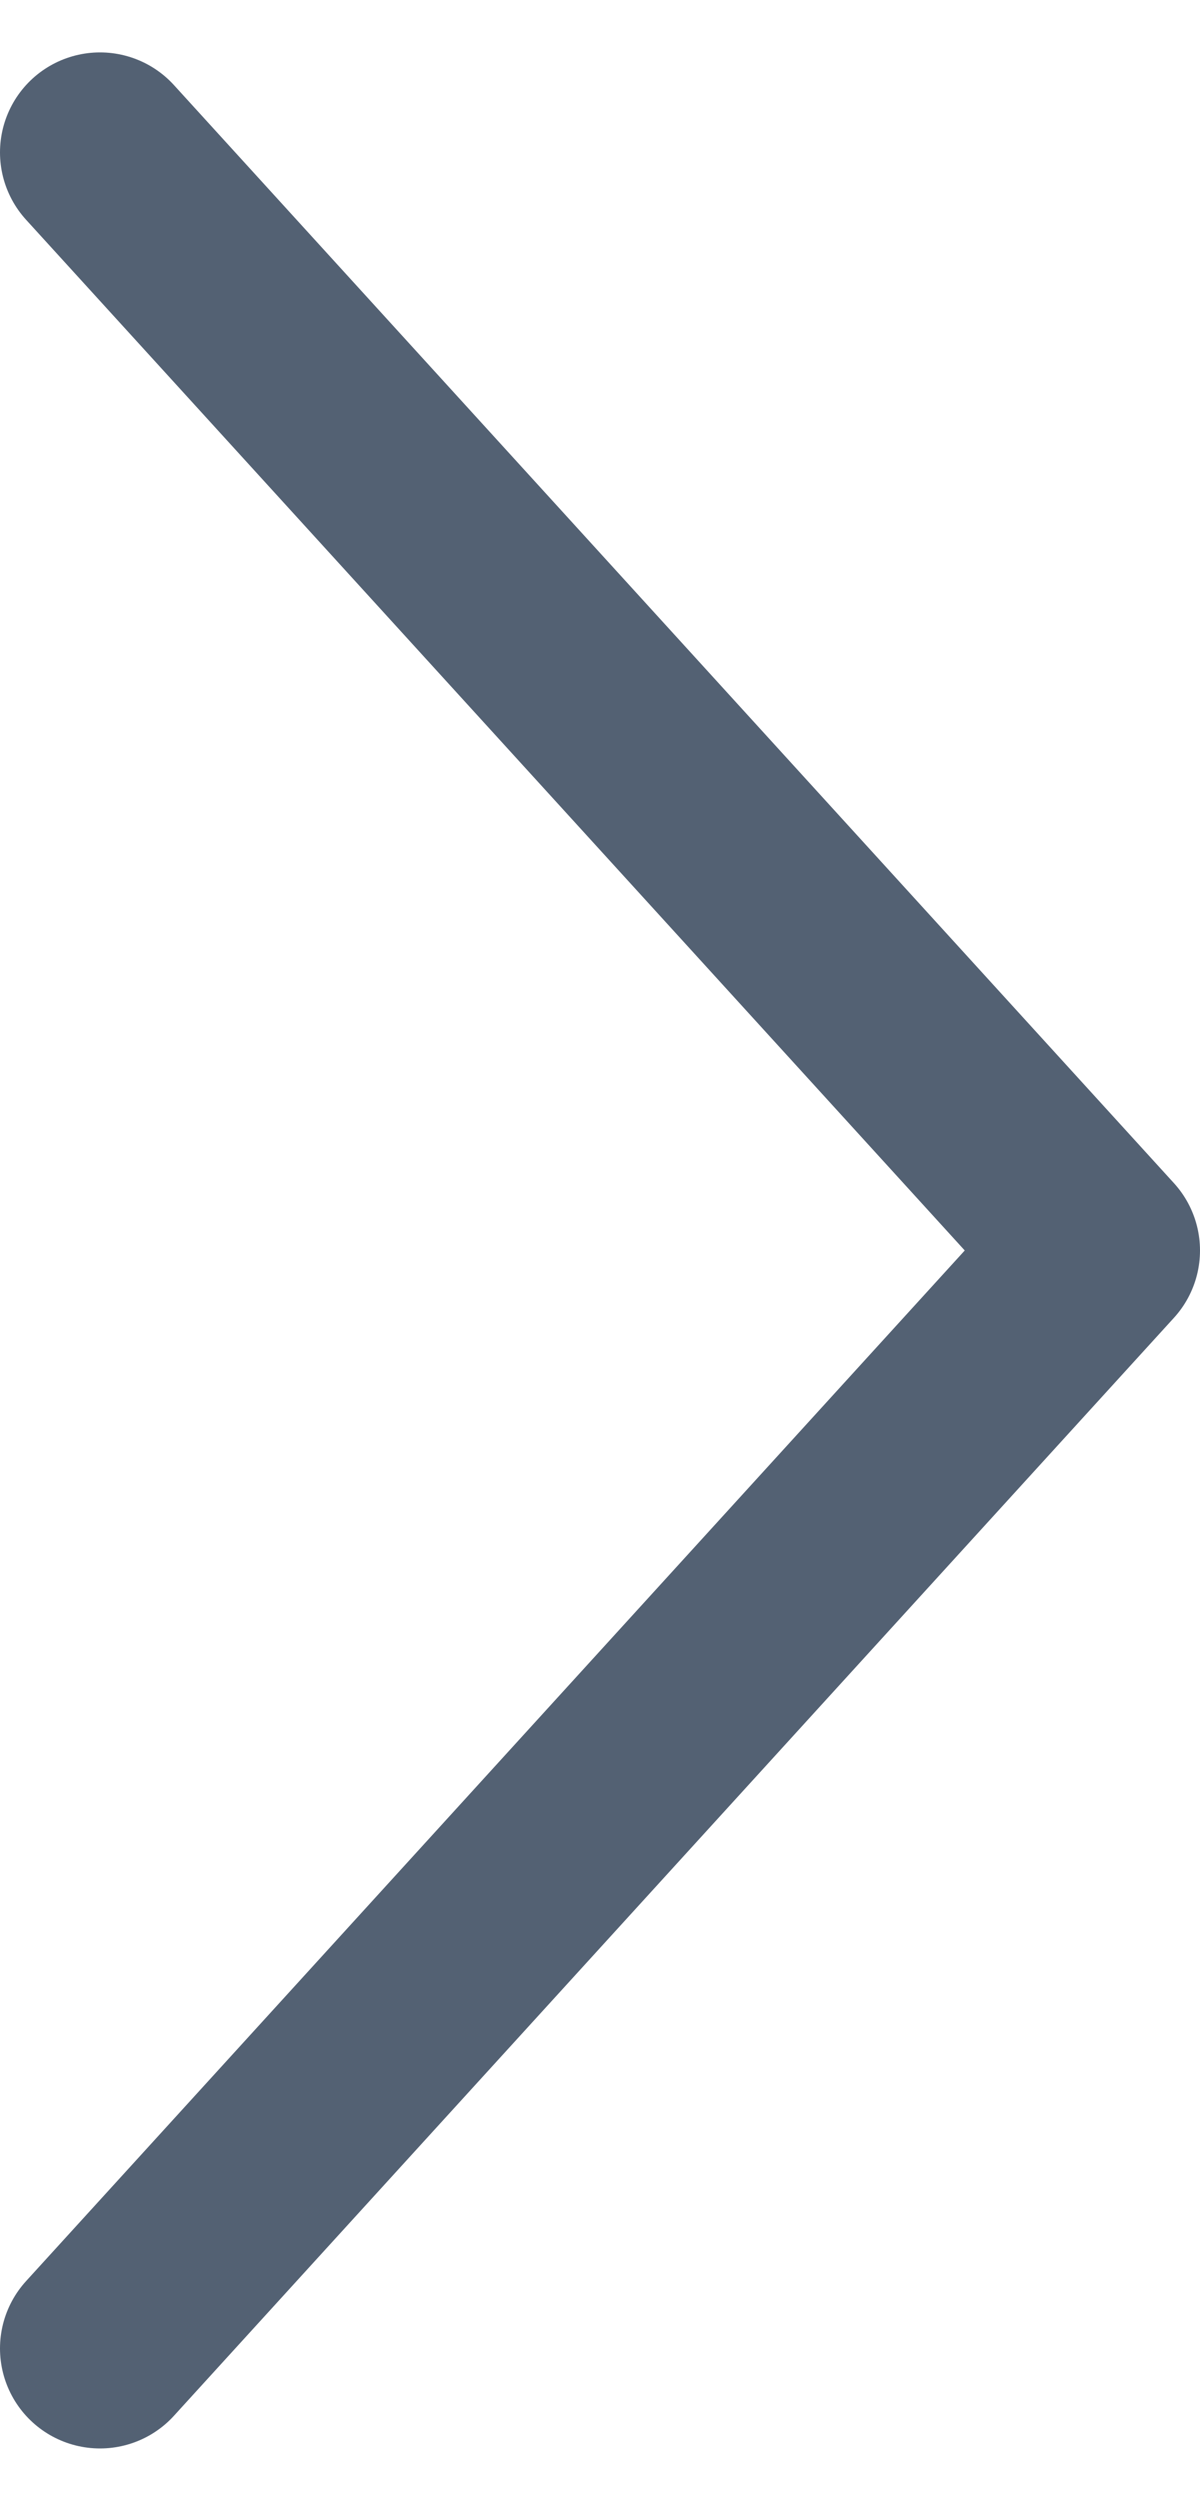 <svg width="12" height="25" viewBox="0 0 12 25" fill="none" xmlns="http://www.w3.org/2000/svg">
<path d="M1 1.524L11 12.504L1 23.483" stroke="#536173" stroke-width="2" stroke-linecap="round" stroke-linejoin="round"/>
</svg>
